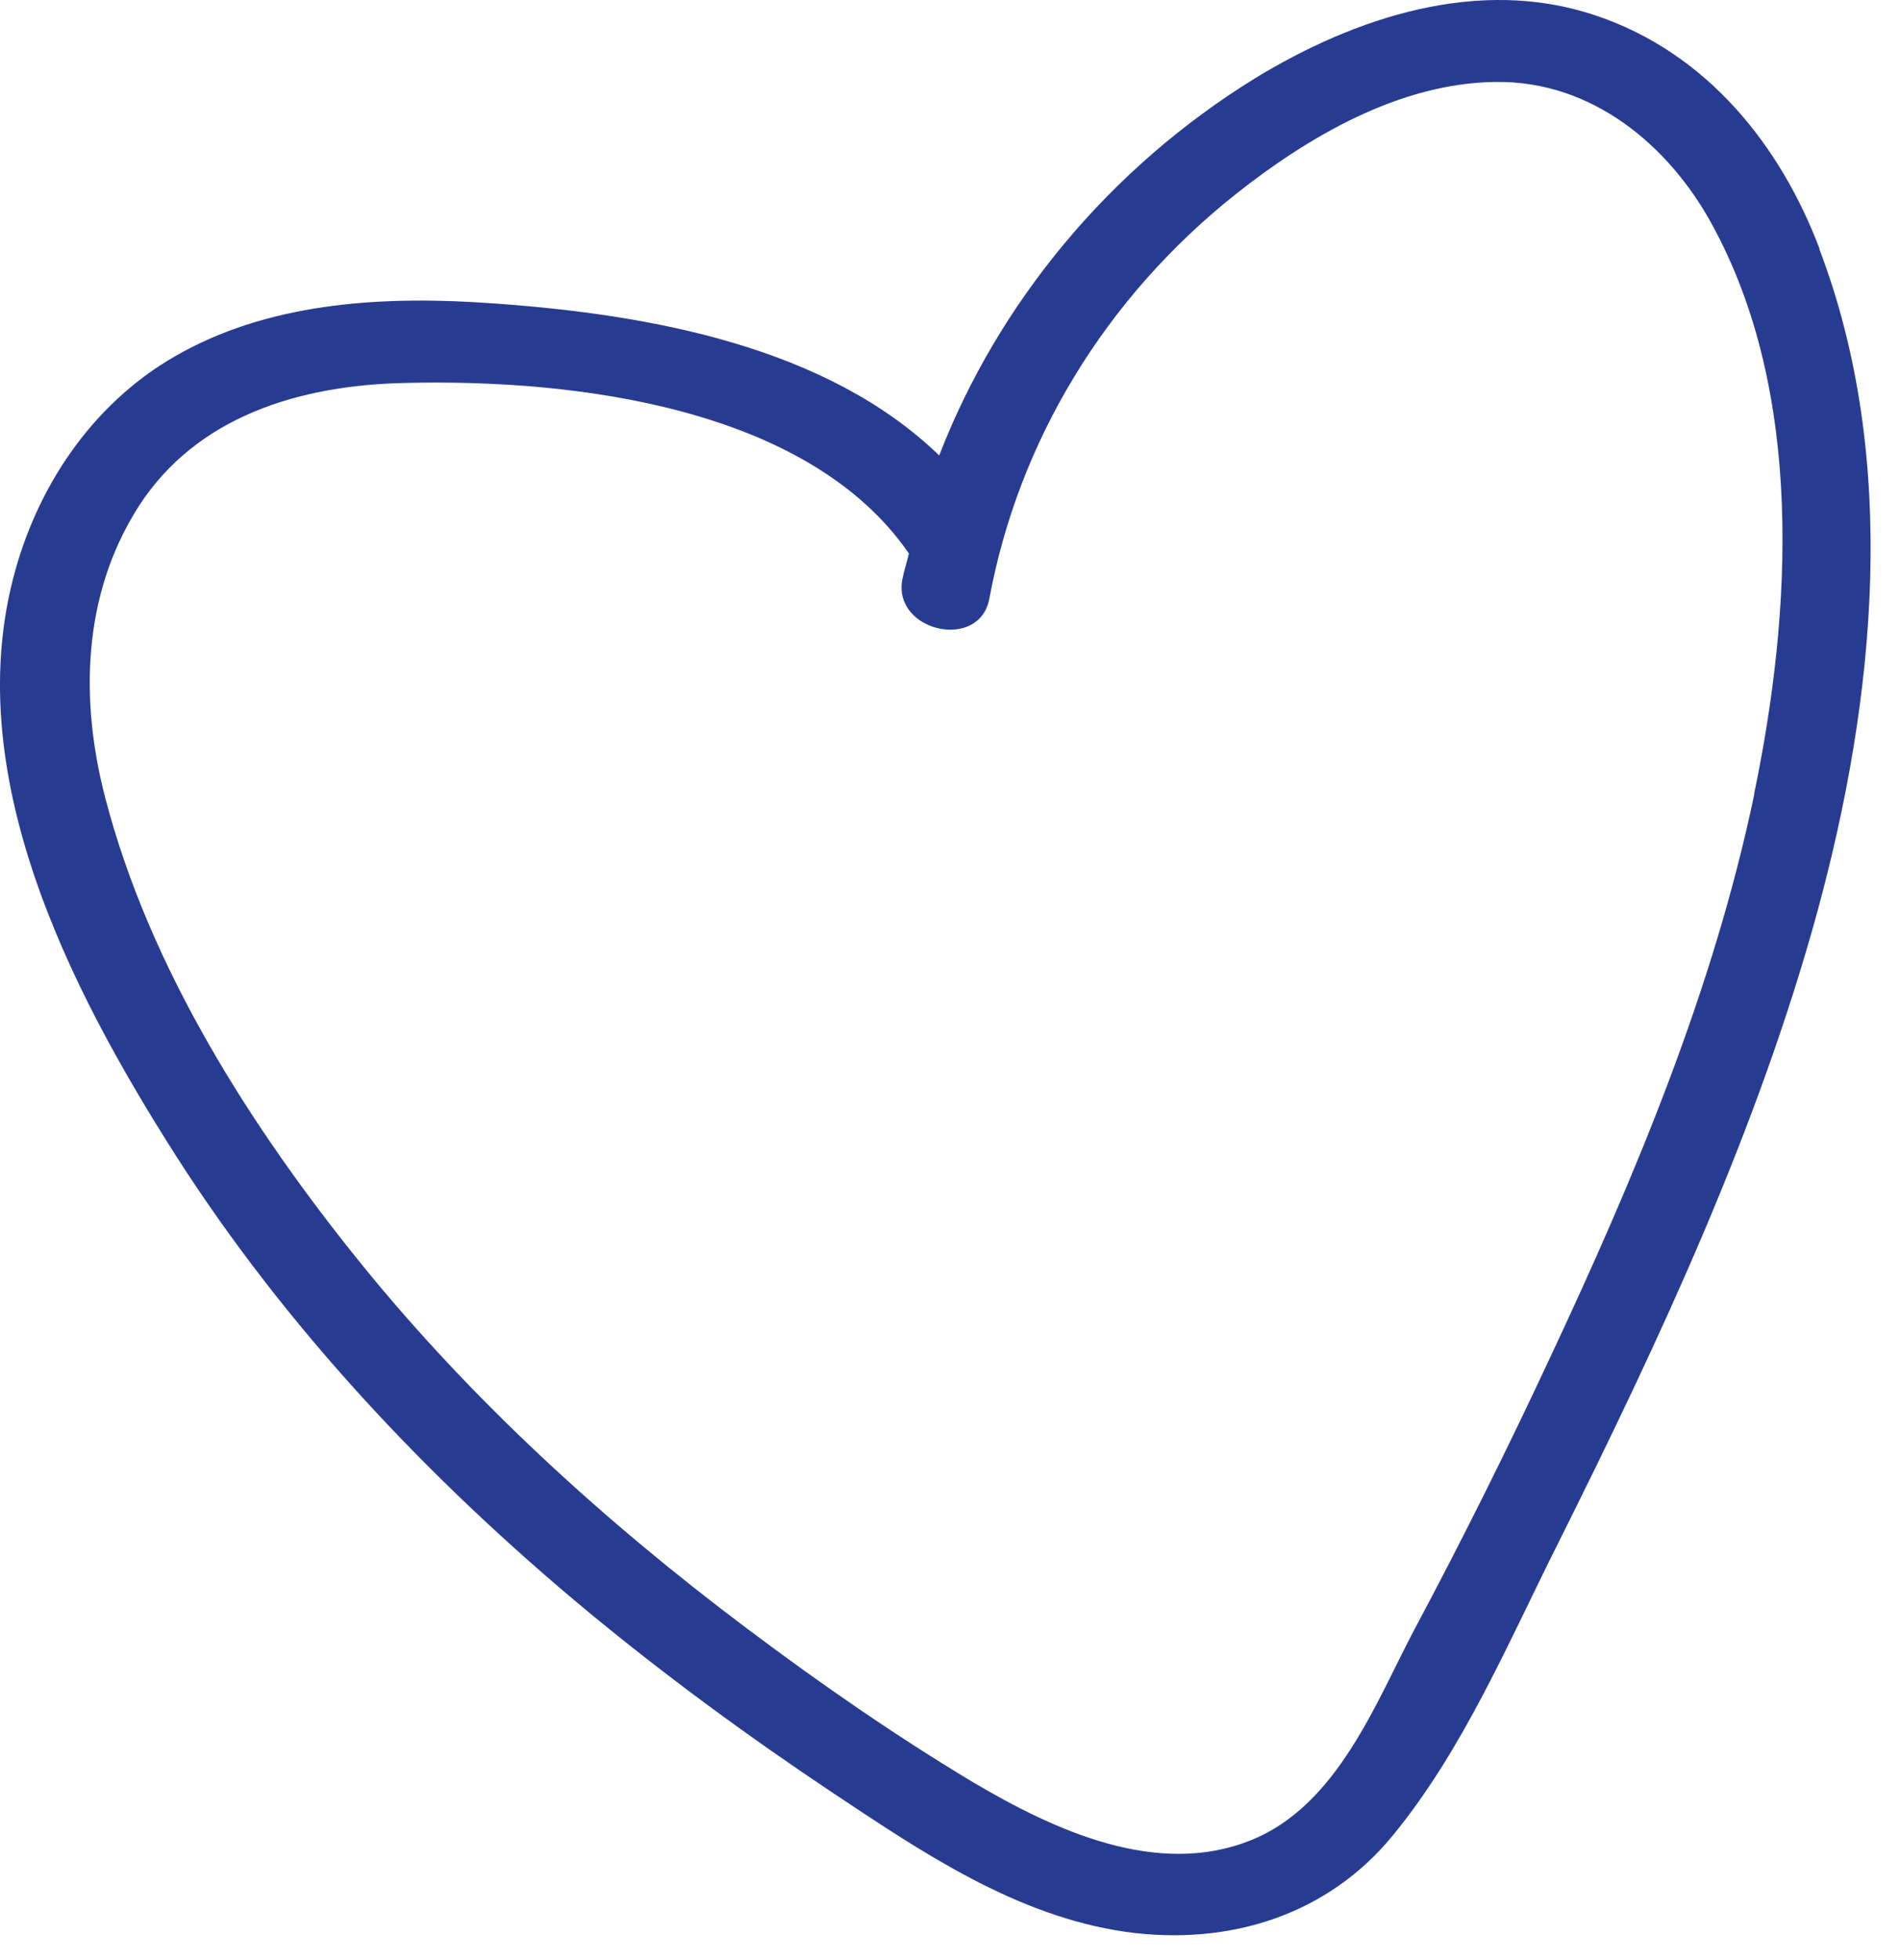 <?xml version="1.0" encoding="utf-8"?>
<svg xmlns="http://www.w3.org/2000/svg" fill="none" height="100%" overflow="visible" preserveAspectRatio="none" style="display: block;" viewBox="0 0 32 33" width="100%">
<path d="M30.646 4.191C30 2.48 28.767 0.89 26.866 0.258C24.896 -0.404 22.806 0.3 21.141 1.316C18.677 2.833 16.81 5.104 15.818 7.668C13.93 5.842 10.969 5.294 8.308 5.108C6.539 4.979 4.655 5.07 3.084 5.922C1.632 6.702 0.686 8.09 0.266 9.573C-0.7 12.966 1.138 16.599 2.969 19.467C4.807 22.339 7.209 24.898 9.891 27.124C11.211 28.215 12.602 29.235 14.033 30.189C15.518 31.175 17.106 32.259 18.961 32.525C20.721 32.768 22.366 32.232 23.456 30.904C24.653 29.448 25.422 27.61 26.253 25.96C27.964 22.533 29.61 19.003 30.613 15.332C31.584 11.764 31.991 7.732 30.642 4.195L30.646 4.191ZM29.548 13.362C28.857 16.667 27.532 19.821 26.089 22.894C25.377 24.419 24.625 25.929 23.827 27.424C23.181 28.641 22.531 30.391 21.079 30.977C19.491 31.627 17.739 30.802 16.402 30.014C15.082 29.223 13.815 28.345 12.589 27.424C10.191 25.625 7.97 23.598 6.111 21.312C4.219 18.98 2.516 16.294 1.772 13.43C1.344 11.787 1.385 10.007 2.339 8.52C3.306 7.021 5.029 6.481 6.839 6.447C9.714 6.378 13.622 6.869 15.308 9.319C15.275 9.463 15.226 9.604 15.197 9.756C15.033 10.631 16.493 10.966 16.662 10.083C17.151 7.436 18.611 5.013 20.82 3.263C22.017 2.316 23.555 1.403 25.172 1.38C26.825 1.35 28.113 2.468 28.82 3.754C30.395 6.603 30.177 10.319 29.544 13.362H29.548Z" fill="#273C91" id="Vector"/>
</svg>